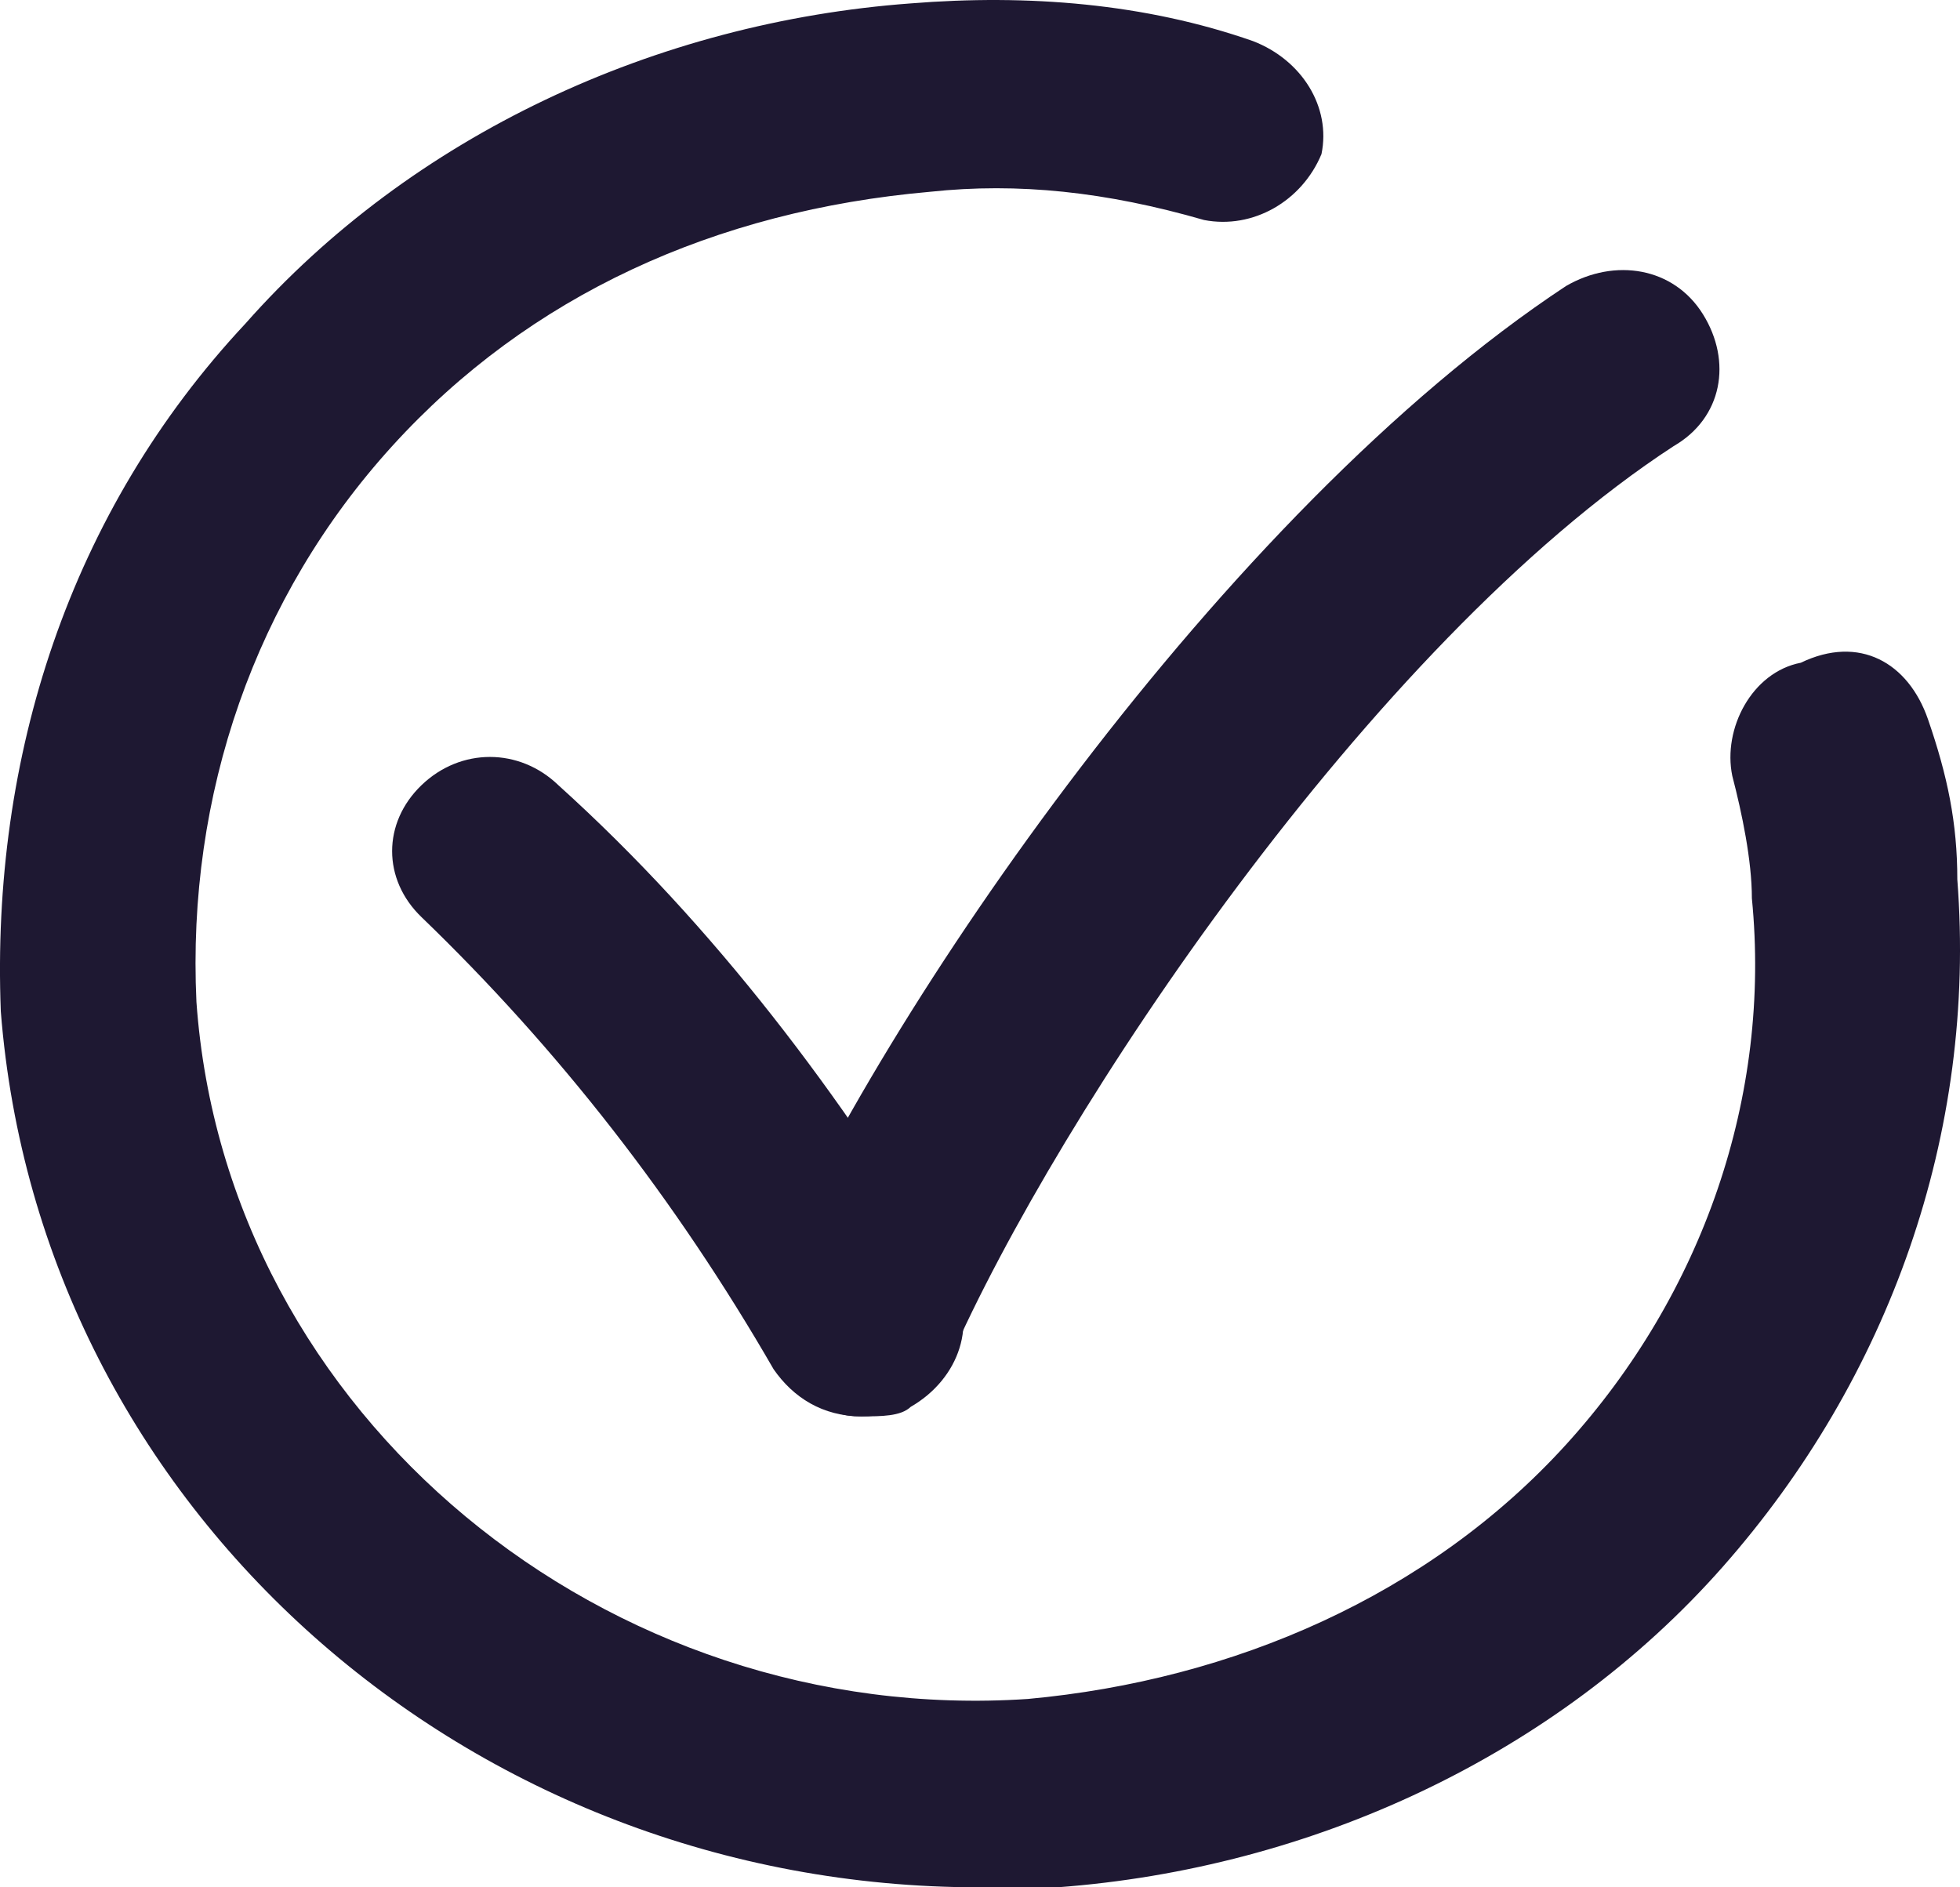 <svg width="27" height="26" viewBox="0 0 27 26" fill="none" xmlns="http://www.w3.org/2000/svg">
<path d="M11.87 19.512C11.735 19.512 11.601 19.512 11.331 19.382C10.657 19.122 10.253 18.344 10.522 17.695C12.139 13.932 16.856 7.054 21.573 3.94C22.246 3.55 23.055 3.68 23.459 4.329C23.863 4.978 23.729 5.757 23.055 6.146C18.877 8.871 14.565 15.359 13.083 18.733C12.948 19.252 12.409 19.512 11.87 19.512Z" fill="#1E1832"/>
<path d="M11.87 19.512C11.331 19.512 10.927 19.252 10.657 18.863C9.31 16.527 7.692 14.451 5.806 12.634C5.267 12.115 5.267 11.336 5.806 10.817C6.345 10.298 7.153 10.298 7.692 10.817C9.849 12.764 11.601 15.1 13.083 17.565C13.487 18.214 13.218 18.993 12.544 19.382C12.409 19.512 12.139 19.512 11.87 19.512Z" fill="#1E1832"/>
<path d="M13.487 26C6.48 26 0.55 20.809 0.011 13.932C-0.124 10.428 0.955 7.054 3.38 4.459C5.671 1.864 9.04 0.306 12.544 0.047C14.161 -0.083 15.778 0.047 17.26 0.566C17.934 0.825 18.338 1.474 18.204 2.123C17.934 2.772 17.26 3.161 16.587 3.031C15.239 2.642 14.026 2.512 12.813 2.642C9.849 2.902 7.288 4.07 5.402 6.146C3.515 8.222 2.572 10.947 2.706 13.802C3.111 19.512 8.366 23.794 14.161 23.405C16.991 23.145 19.686 21.977 21.573 19.901C23.459 17.825 24.402 15.1 24.133 12.375C24.133 11.855 23.998 11.207 23.863 10.688C23.729 10.039 24.133 9.26 24.807 9.13C25.615 8.741 26.289 9.13 26.559 9.909C26.828 10.688 26.963 11.336 26.963 12.115C27.233 15.619 26.02 18.993 23.729 21.588C21.438 24.183 18.069 25.741 14.565 26C14.161 26 13.891 26 13.487 26Z" fill="#1E1832"/>
</svg>
